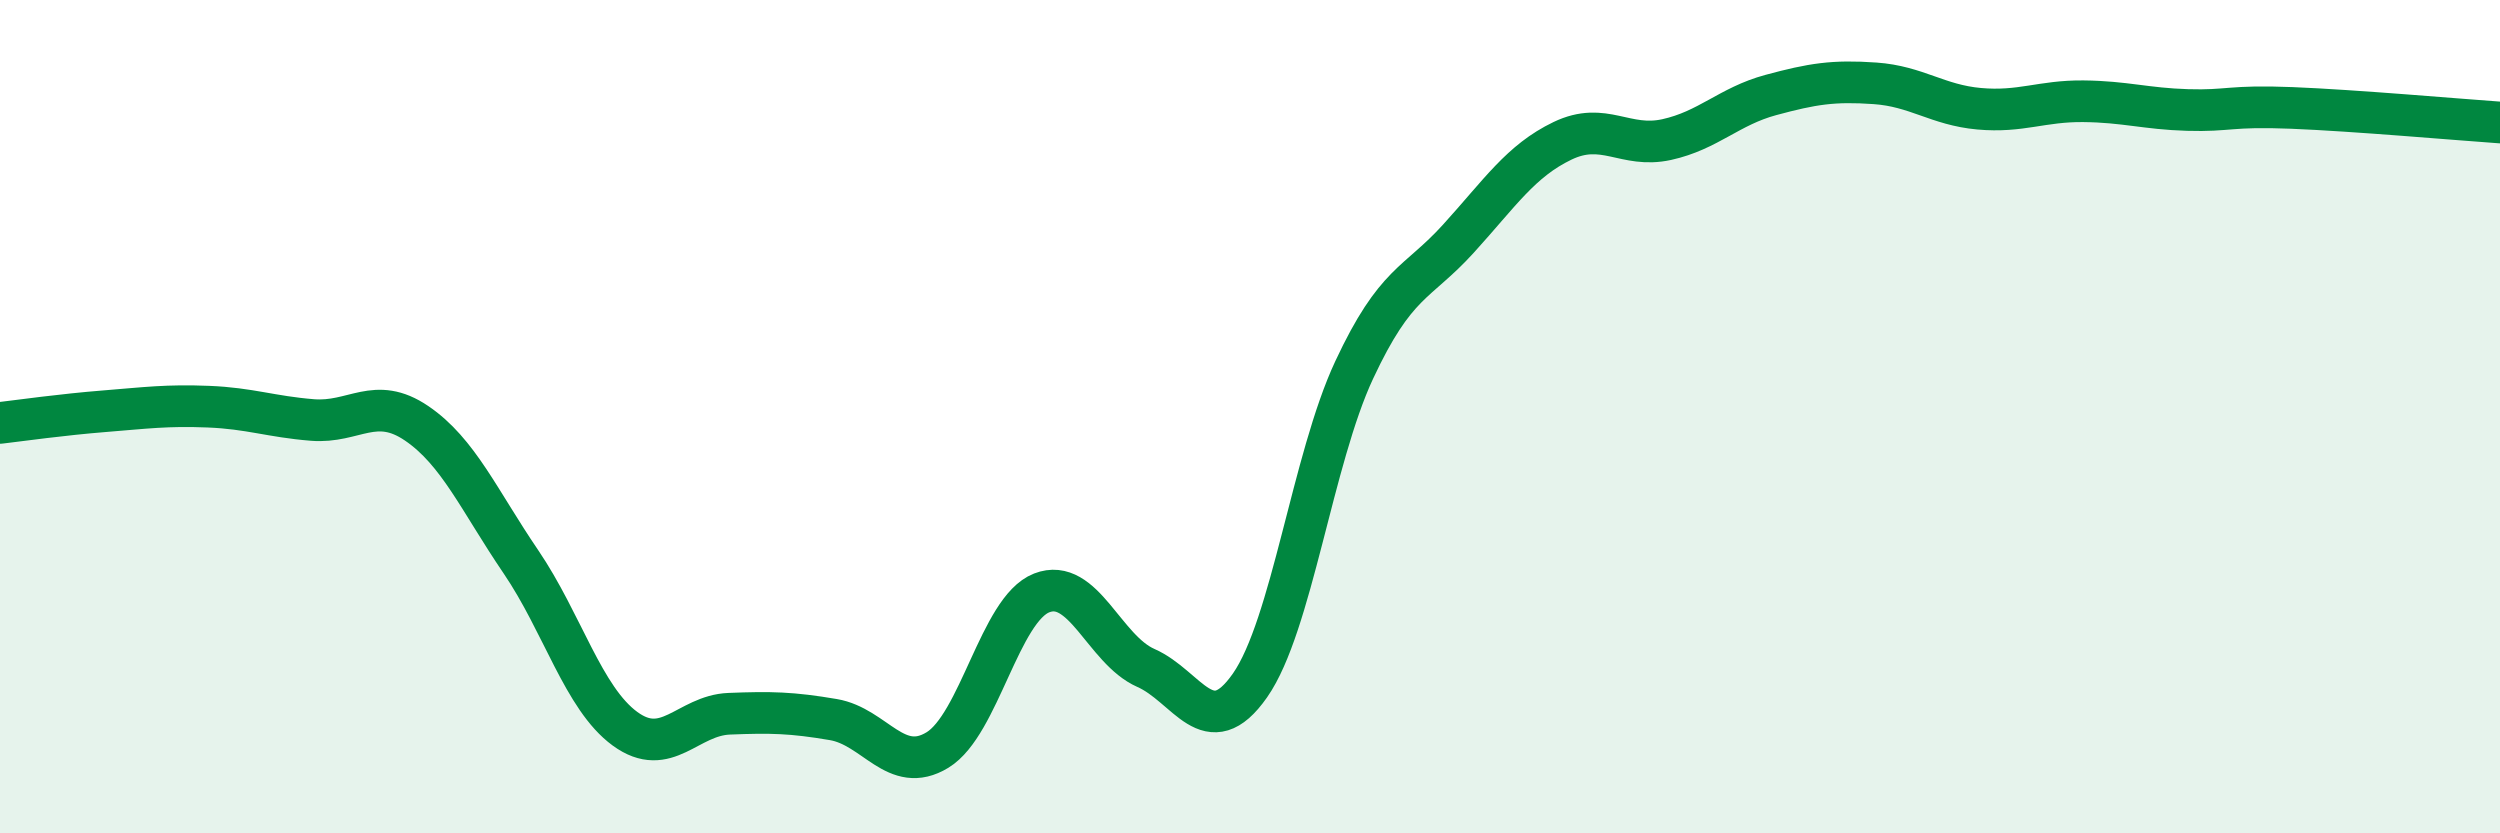 
    <svg width="60" height="20" viewBox="0 0 60 20" xmlns="http://www.w3.org/2000/svg">
      <path
        d="M 0,10.15 C 0.5,10.09 1.5,9.95 2.5,9.87 C 3.5,9.79 4,9.72 5,9.76 C 6,9.8 6.5,10 7.5,10.08 C 8.5,10.16 9,9.48 10,10.16 C 11,10.84 11.5,12.01 12.5,13.48 C 13.5,14.95 14,16.76 15,17.49 C 16,18.22 16.5,17.17 17.5,17.13 C 18.5,17.09 19,17.1 20,17.27 C 21,17.44 21.5,18.61 22.5,18 C 23.5,17.39 24,14.62 25,14.23 C 26,13.84 26.5,15.59 27.5,16.03 C 28.5,16.47 29,17.88 30,16.45 C 31,15.02 31.5,11.02 32.5,8.88 C 33.5,6.74 34,6.83 35,5.73 C 36,4.63 36.5,3.86 37.5,3.38 C 38.5,2.9 39,3.57 40,3.35 C 41,3.13 41.5,2.55 42.5,2.28 C 43.5,2.01 44,1.93 45,2 C 46,2.07 46.5,2.52 47.5,2.61 C 48.5,2.7 49,2.42 50,2.43 C 51,2.44 51.5,2.61 52.5,2.64 C 53.5,2.67 53.5,2.53 55,2.59 C 56.5,2.65 59,2.87 60,2.94L60 20L0 20Z"
        fill="#008740"
        opacity="0.1"
        stroke-linecap="round"
        stroke-linejoin="round"
      />
      <path
        d="M 0,10.15 C 0.5,10.09 1.5,9.95 2.5,9.87 C 3.5,9.79 4,9.72 5,9.76 C 6,9.8 6.5,10 7.5,10.08 C 8.5,10.16 9,9.48 10,10.16 C 11,10.84 11.5,12.01 12.5,13.48 C 13.5,14.95 14,16.76 15,17.49 C 16,18.22 16.5,17.17 17.5,17.13 C 18.5,17.09 19,17.1 20,17.27 C 21,17.44 21.5,18.61 22.5,18 C 23.5,17.39 24,14.62 25,14.23 C 26,13.84 26.5,15.59 27.5,16.03 C 28.5,16.47 29,17.88 30,16.45 C 31,15.02 31.5,11.02 32.5,8.88 C 33.5,6.74 34,6.83 35,5.73 C 36,4.63 36.5,3.86 37.5,3.38 C 38.5,2.9 39,3.57 40,3.35 C 41,3.13 41.5,2.55 42.5,2.28 C 43.5,2.01 44,1.93 45,2 C 46,2.07 46.5,2.52 47.5,2.61 C 48.5,2.7 49,2.42 50,2.43 C 51,2.44 51.5,2.61 52.5,2.64 C 53.5,2.67 53.5,2.53 55,2.59 C 56.5,2.65 59,2.87 60,2.94"
        stroke="#008740"
        stroke-width="1"
        fill="none"
        stroke-linecap="round"
        stroke-linejoin="round"
      />
    </svg>
  
